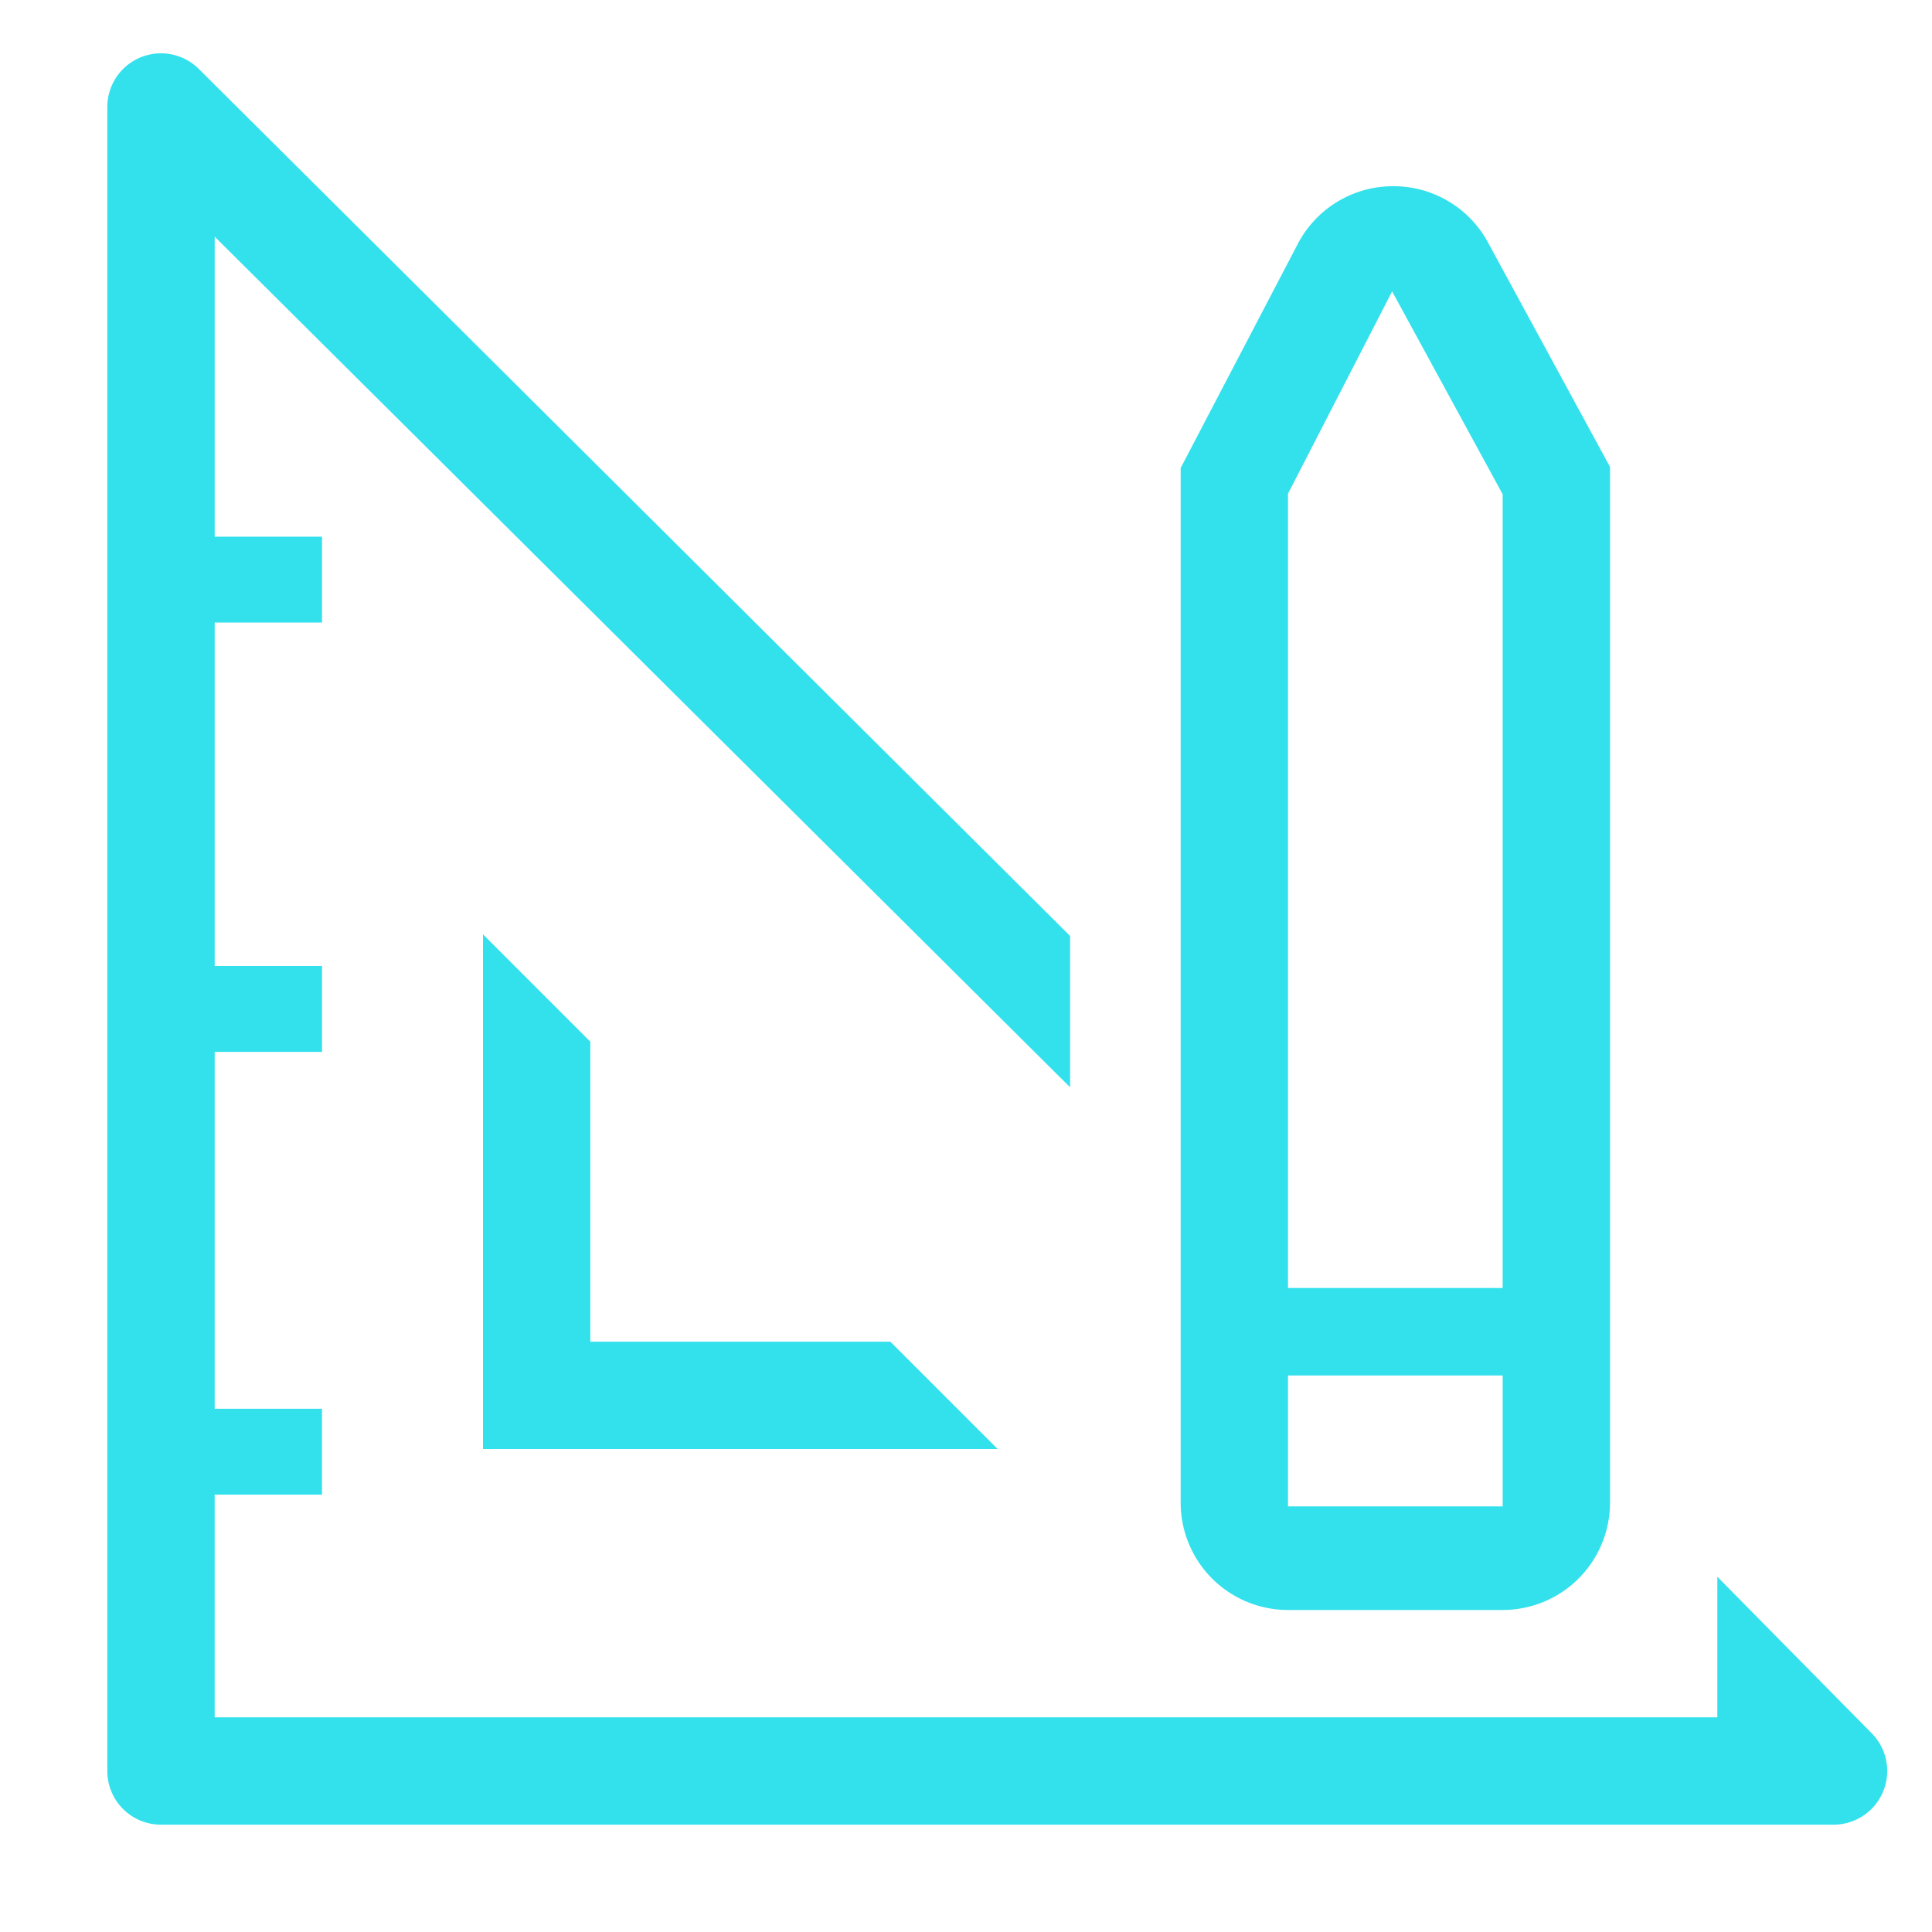 <svg width="80" height="80" fill="none" xmlns="http://www.w3.org/2000/svg"><g clip-path="url(#a)" fill="#33e1ed"><path d="M20 38.689V60h21.311l-4.444-4.444H24.444V43.133L20 38.69Z"/><path d="m77.489 71.756-6.378-6.467v5.822H8.889V61.89h4.444v-3.556H8.89V43.556h4.444V40H8.89V25.778h4.444v-3.556H8.89V9.8L44.31 45.022v-6.266L8.244 2.866a2.222 2.222 0 0 0-3.8 1.579v68.888a2.222 2.222 0 0 0 2.223 2.223H75.91a2.222 2.222 0 0 0 1.578-3.8Z"/><path d="M53.333 66.666h8.89a4.444 4.444 0 0 0 4.444-4.444V19.333l-5.111-9.4a4.445 4.445 0 0 0-3.911-2.222 4.445 4.445 0 0 0-3.912 2.4l-4.844 9.267v42.844a4.445 4.445 0 0 0 4.444 4.444Zm0-46.222 4.312-8.378 4.577 8.4v32.867h-8.889V20.444Zm0 36.511h8.89v5.422h-8.89v-5.422Z"/></g><defs><clipPath id="a"><path fill="#fff" d="M0 0h80v80H0z"/></clipPath></defs></svg>